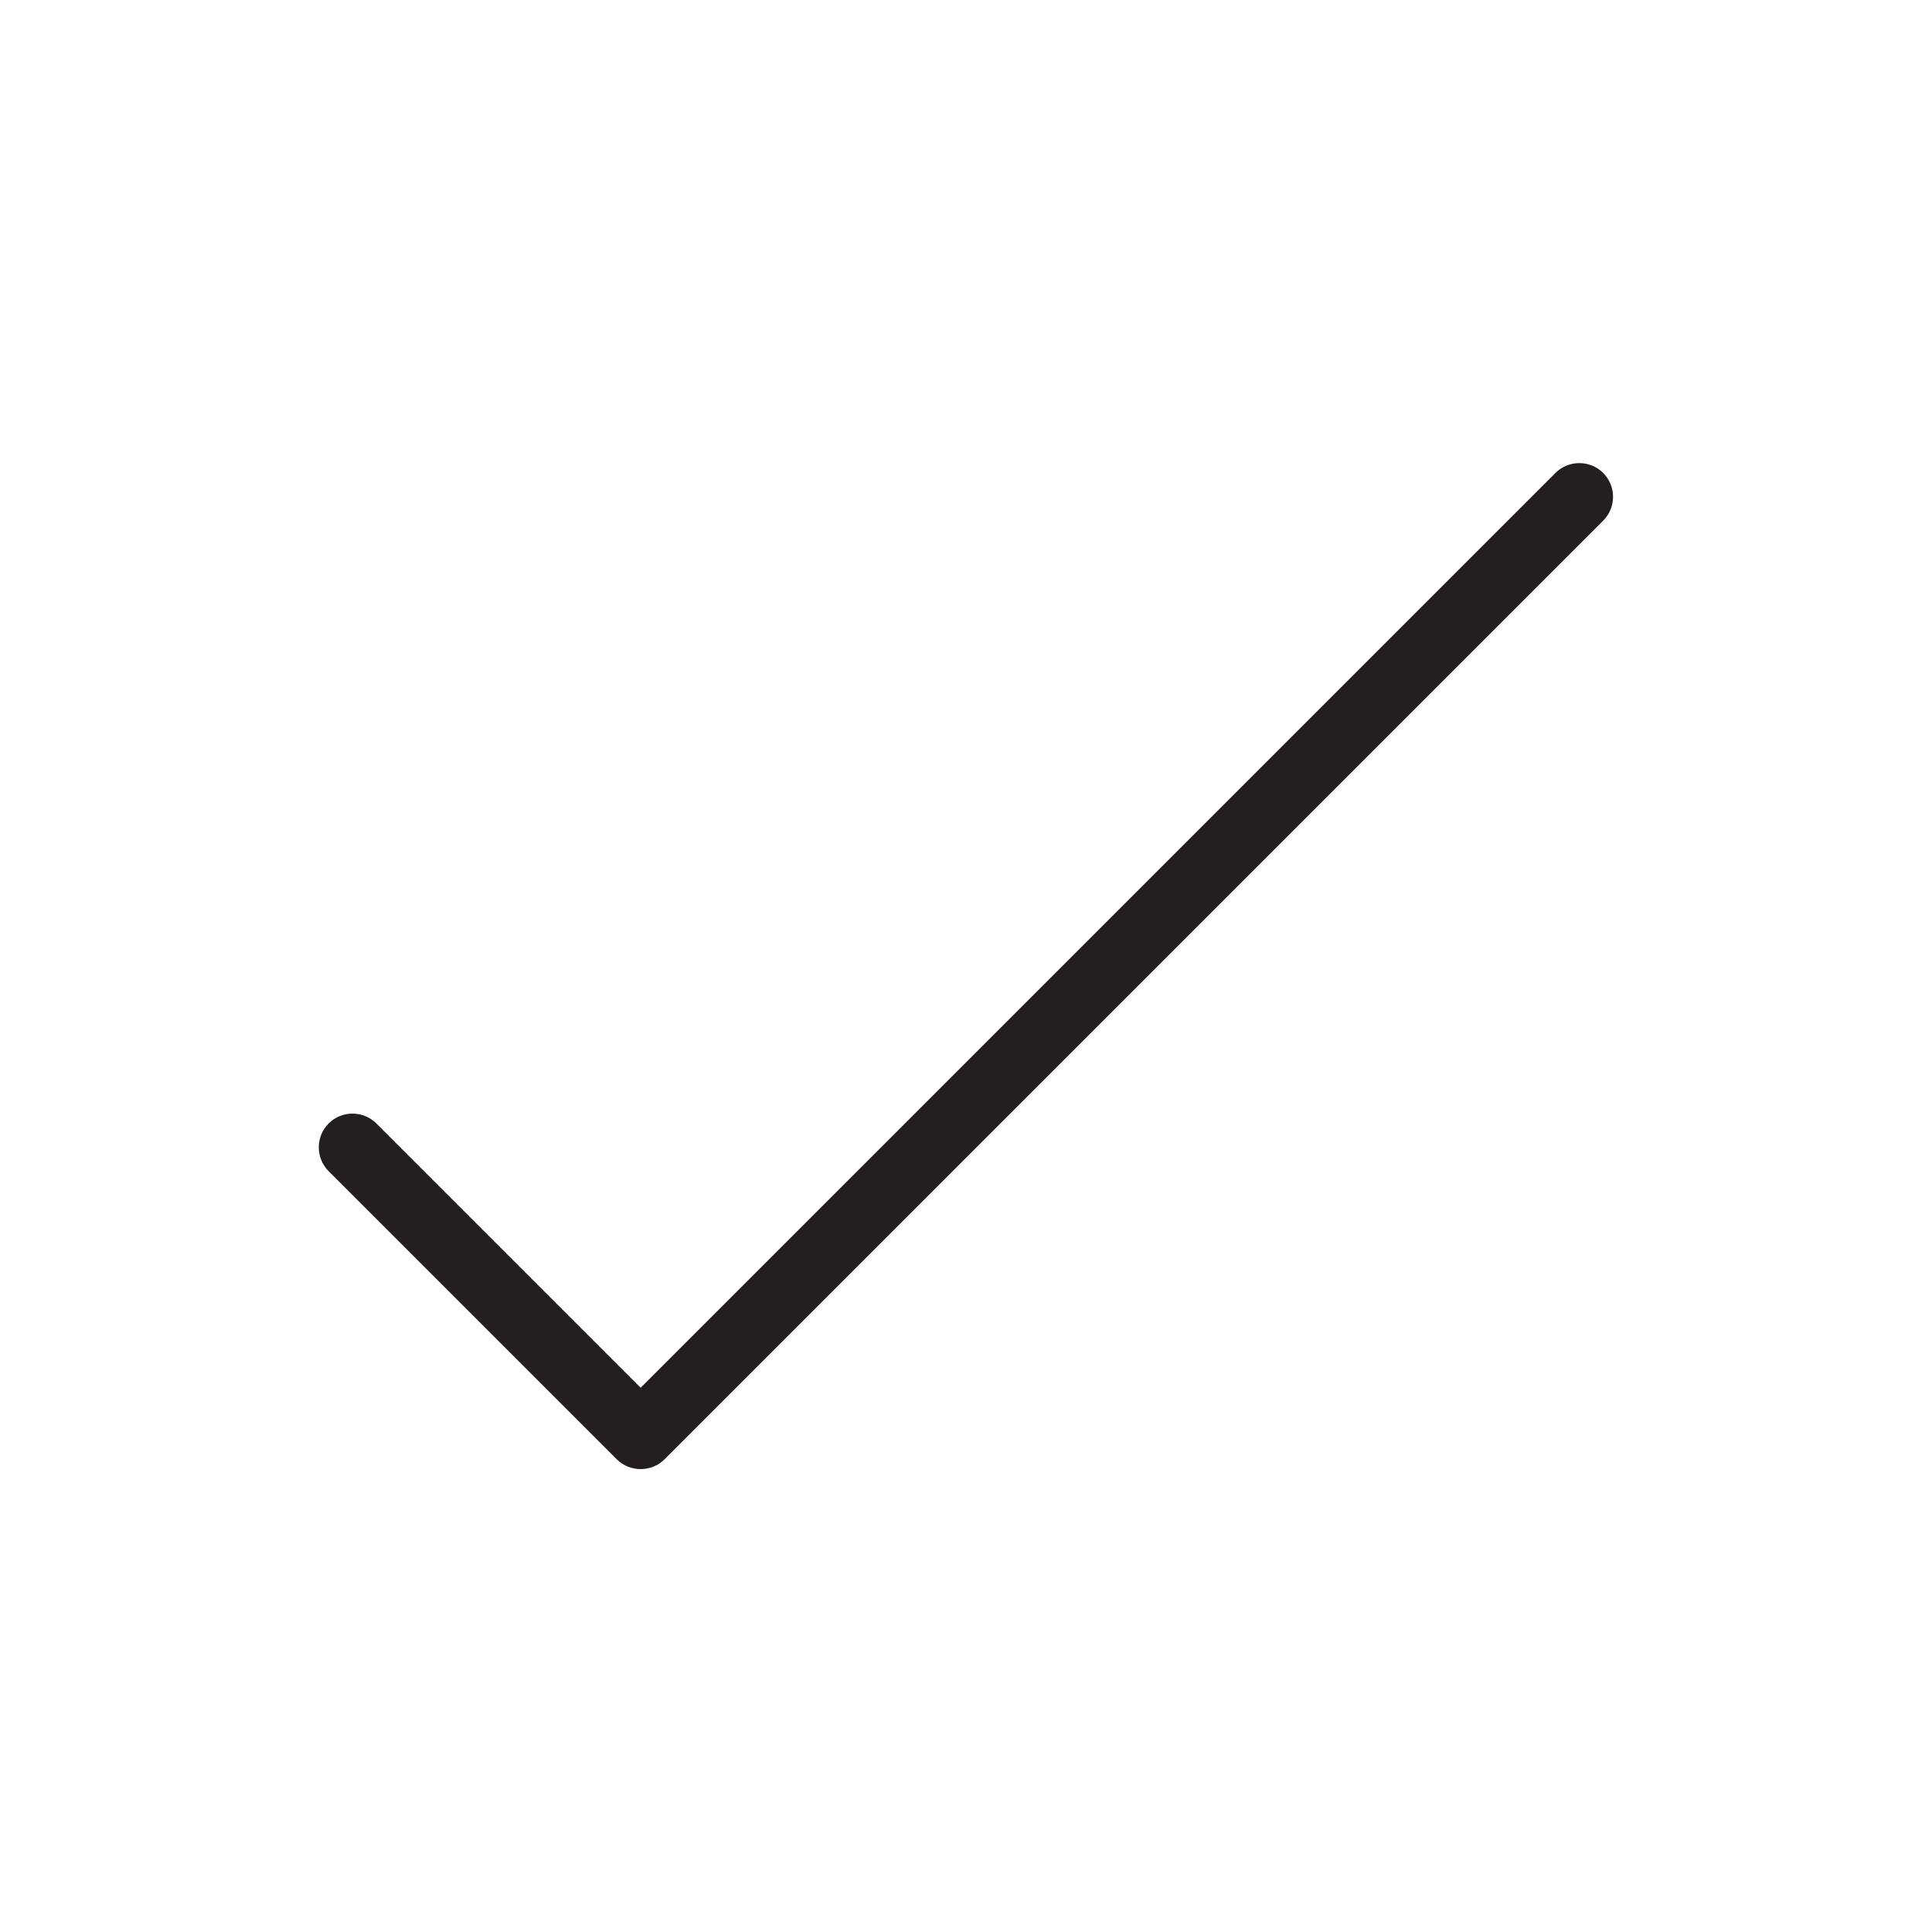 <?xml version="1.0" encoding="utf-8"?>
<!-- Generator: Adobe Illustrator 19.1.0, SVG Export Plug-In . SVG Version: 6.00 Build 0)  -->
<svg version="1.1" xmlns="http://www.w3.org/2000/svg" xmlns:xlink="http://www.w3.org/1999/xlink" x="0px" y="0px"
	 viewBox="0 0 1000 1000" style="enable-background:new 0 0 1000 1000;" xml:space="preserve">
<style type="text/css">
	.st0{fill:#231F20;}
	.st1{fill:none;stroke:#000000;stroke-width:35;stroke-linecap:round;stroke-linejoin:round;stroke-miterlimit:10;}
	
		.st2{fill:none;stroke:#000000;stroke-width:35;stroke-linecap:round;stroke-linejoin:round;stroke-miterlimit:10;stroke-dasharray:25,61;}
	.st3{display:none;}
	.st4{display:inline;}
	.st5{fill:#EC008C;}
	.st6{display:inline;fill:#FFF200;}
</style>
<g id="Layer_4">
</g>
<g id="Layer_1">
	<g>
		<g>
			<g>
				<g>
					<g>
						<g>
							<g>
								<g>
									<g>
										<g>
											<g>
												<g>
													<g>
														<g>
															<g>
																<g>
																	<g>
																		<g>
																			<g>
																				<g>
																					<g>
																						<g>
																							<g>
																								<g>
																									<g>
																										<path class="st0" d="M331.6,760.4c-4.5,0-9-1.7-12.4-5.1L170.1,606.2c-6.8-6.8-6.8-17.9,0-24.7
																											c6.8-6.8,17.9-6.8,24.7,0l136.8,136.8l473.5-473.5c6.8-6.8,17.9-6.8,24.7,0c6.8,6.8,6.8,17.9,0,24.7
																											L344,755.3C340.6,758.7,336.1,760.4,331.6,760.4z"/>
																									</g>
																								</g>
																							</g>
																						</g>
																					</g>
																				</g>
																			</g>
																		</g>
																	</g>
																</g>
															</g>
														</g>
													</g>
												</g>
											</g>
										</g>
									</g>
								</g>
							</g>
						</g>
					</g>
				</g>
			</g>
		</g>
	</g>
</g>
<g id="Layer_2" class="st3">
</g>
</svg>
